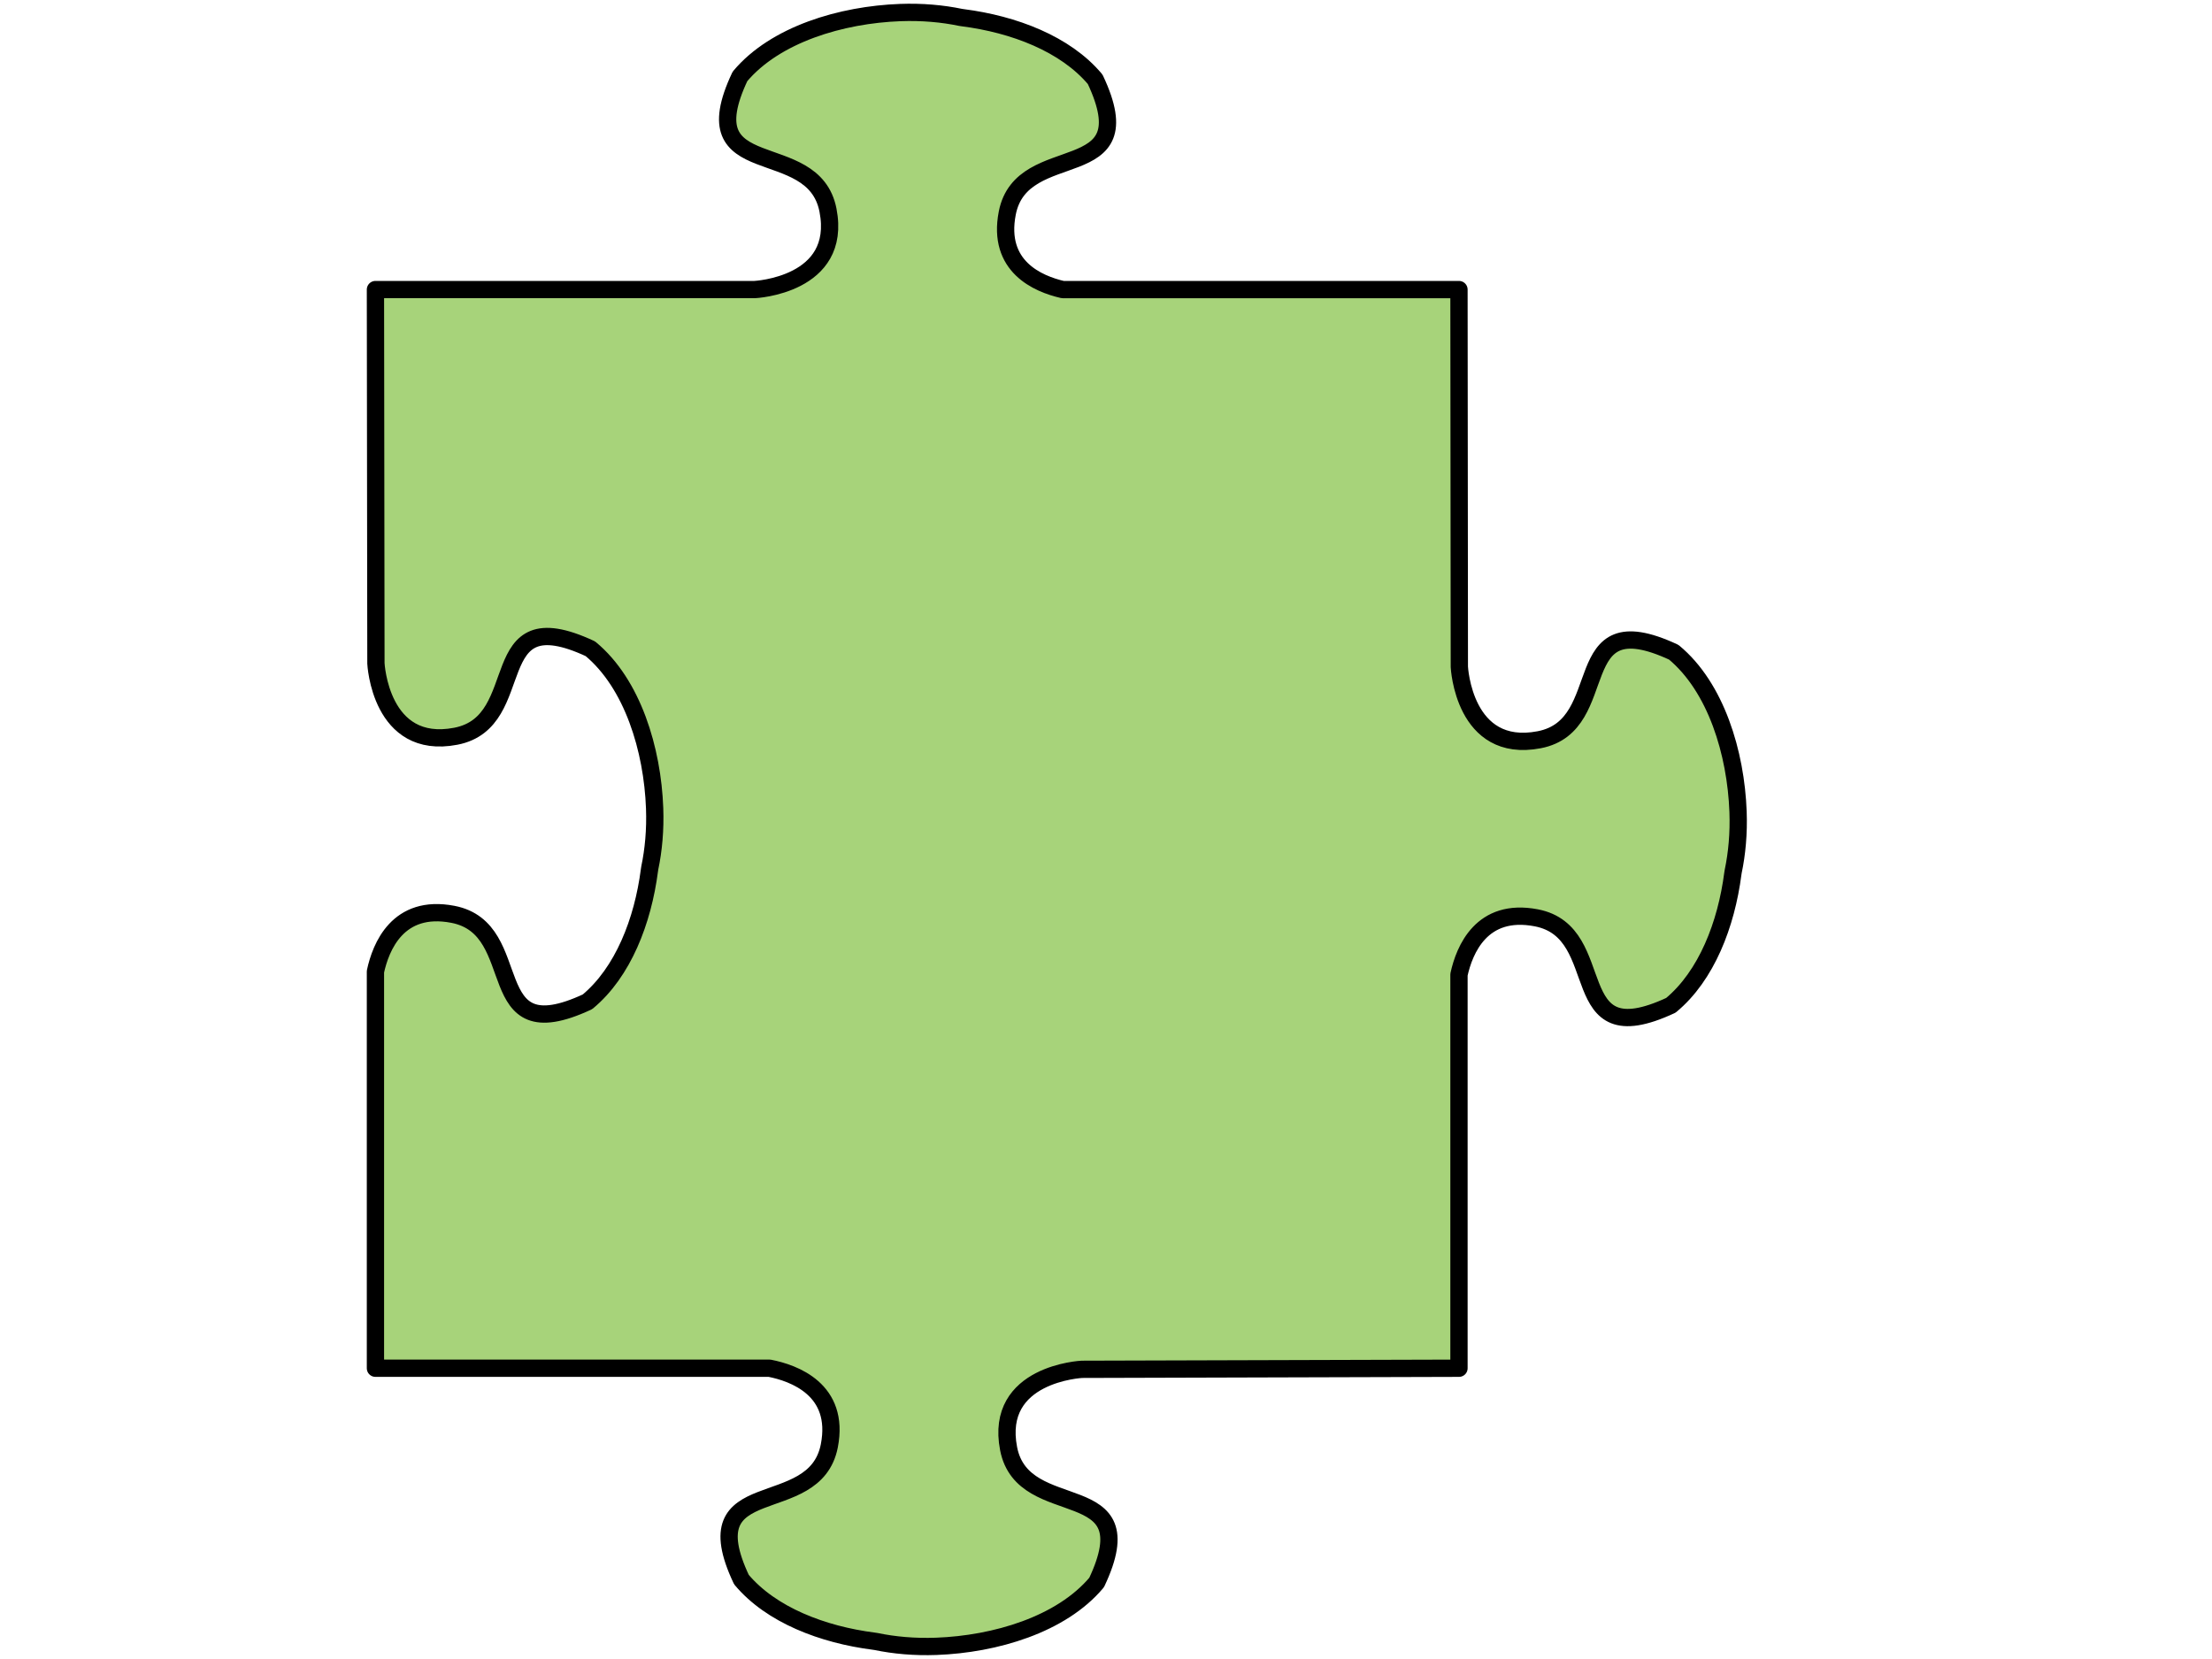 <?xml version="1.0"?><svg width="640" height="480" xmlns="http://www.w3.org/2000/svg">
 <g>
  <path d="m260.5,3.63c-17.06,0.624 -36.196,6.307 -46.404,18.477c-14.849,31.447 21.222,16.927 25.465,38.698c4.242,21.771 -21.22,22.975 -21.22,22.975l0,0l-109.715,0c0,0 0.14,108.145 0.14,108.145c0,0 1.211,25.309 23.115,21.092c21.903,-4.217 7.295,-40.069 38.933,-25.311c12.245,10.147 17.962,29.167 18.59,46.124c0.232,6.26 -0.318,12.147 -1.403,17.292c-0.028,0.228 -0.076,0.469 -0.105,0.697c-1.901,14.631 -7.589,29.472 -17.923,38.036c-31.638,14.759 -17.03,-21.094 -38.933,-25.311c-15.963,-3.073 -20.89,9.497 -22.413,16.56l0,114.769l114.029,0c6.96,1.359 20.474,6.124 17.292,22.452c-4.242,21.771 -40.278,7.251 -25.429,38.698c8.615,10.271 23.547,15.925 38.267,17.815c0.23,0.03 0.472,0.077 0.702,0.105c5.177,1.078 11.1,1.625 17.397,1.394c17.06,-0.624 36.196,-6.307 46.404,-18.477c14.849,-31.447 -21.222,-16.927 -25.465,-38.698c-4.242,-21.771 21.22,-22.975 21.22,-22.975l109.084,-0.314l0,-113.898c1.556,-7.087 6.513,-19.475 22.378,-16.42c21.903,4.217 7.295,40.069 38.933,25.311c10.334,-8.563 16.022,-23.44 17.923,-38.07c0.03,-0.229 0.077,-0.434 0.105,-0.662c1.085,-5.145 1.635,-11.032 1.403,-17.292c-0.628,-16.957 -6.345,-35.977 -18.59,-46.124c-31.638,-14.759 -17.03,21.094 -38.933,25.311c-21.903,4.217 -23.115,-21.092 -23.115,-21.092l-0.105,-109.156l-114.661,0c-7.19,-1.653 -19.041,-6.685 -16.029,-22.138c4.242,-21.771 40.278,-7.251 25.429,-38.698c-8.616,-10.271 -23.547,-15.925 -38.267,-17.815c-0.23,-0.03 -0.472,-0.077 -0.702,-0.105c-5.177,-1.078 -11.1,-1.625 -17.397,-1.395z" id="path1139" stroke-linejoin="round" stroke-width="5" stroke="#000000" fill-rule="evenodd" fill="#a7d37a"/>
  <title>Layer 1</title>
 </g>
</svg>